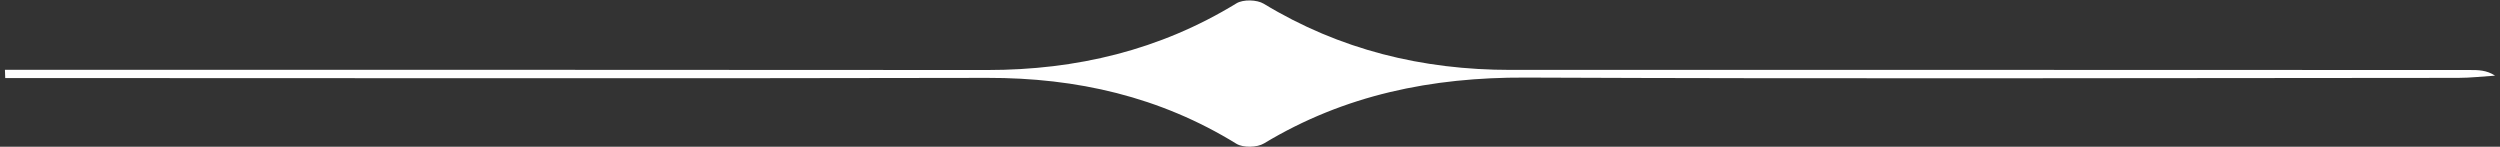 <svg xmlns="http://www.w3.org/2000/svg" width="426" height="25" viewBox="0 0 426 25" fill="none"><rect x="0" y="0" width="426" height="25" fill="#333333" stroke="none"/><path d="M0.84 11.89C2.3 11.89 3.75 11.89 5.21 11.89C59.55 11.89 113.9 11.89 168.24 11.93C183.42 11.93 197.63 8.56 210.69 0.57C211.84 -0.13 214.18 -0.07 215.35 0.64C228.3 8.49 242.36 11.92 257.41 11.91C311.89 11.89 366.37 11.92 420.85 11.93C422.28 11.93 423.7 11.93 425.16 12.89C423.06 13.02 420.97 13.27 418.87 13.27C365.89 13.3 312.91 13.44 259.93 13.22C244.01 13.15 229.13 16.15 215.4 24.43C214.21 25.15 211.85 25.21 210.69 24.5C197.65 16.47 183.47 13.24 168.25 13.27C114.04 13.39 59.84 13.3 5.63 13.3C4.05 13.3 2.47 13.3 0.89 13.3C0.87 12.83 0.86 12.36 0.84 11.89Z" fill="white"></path></svg>